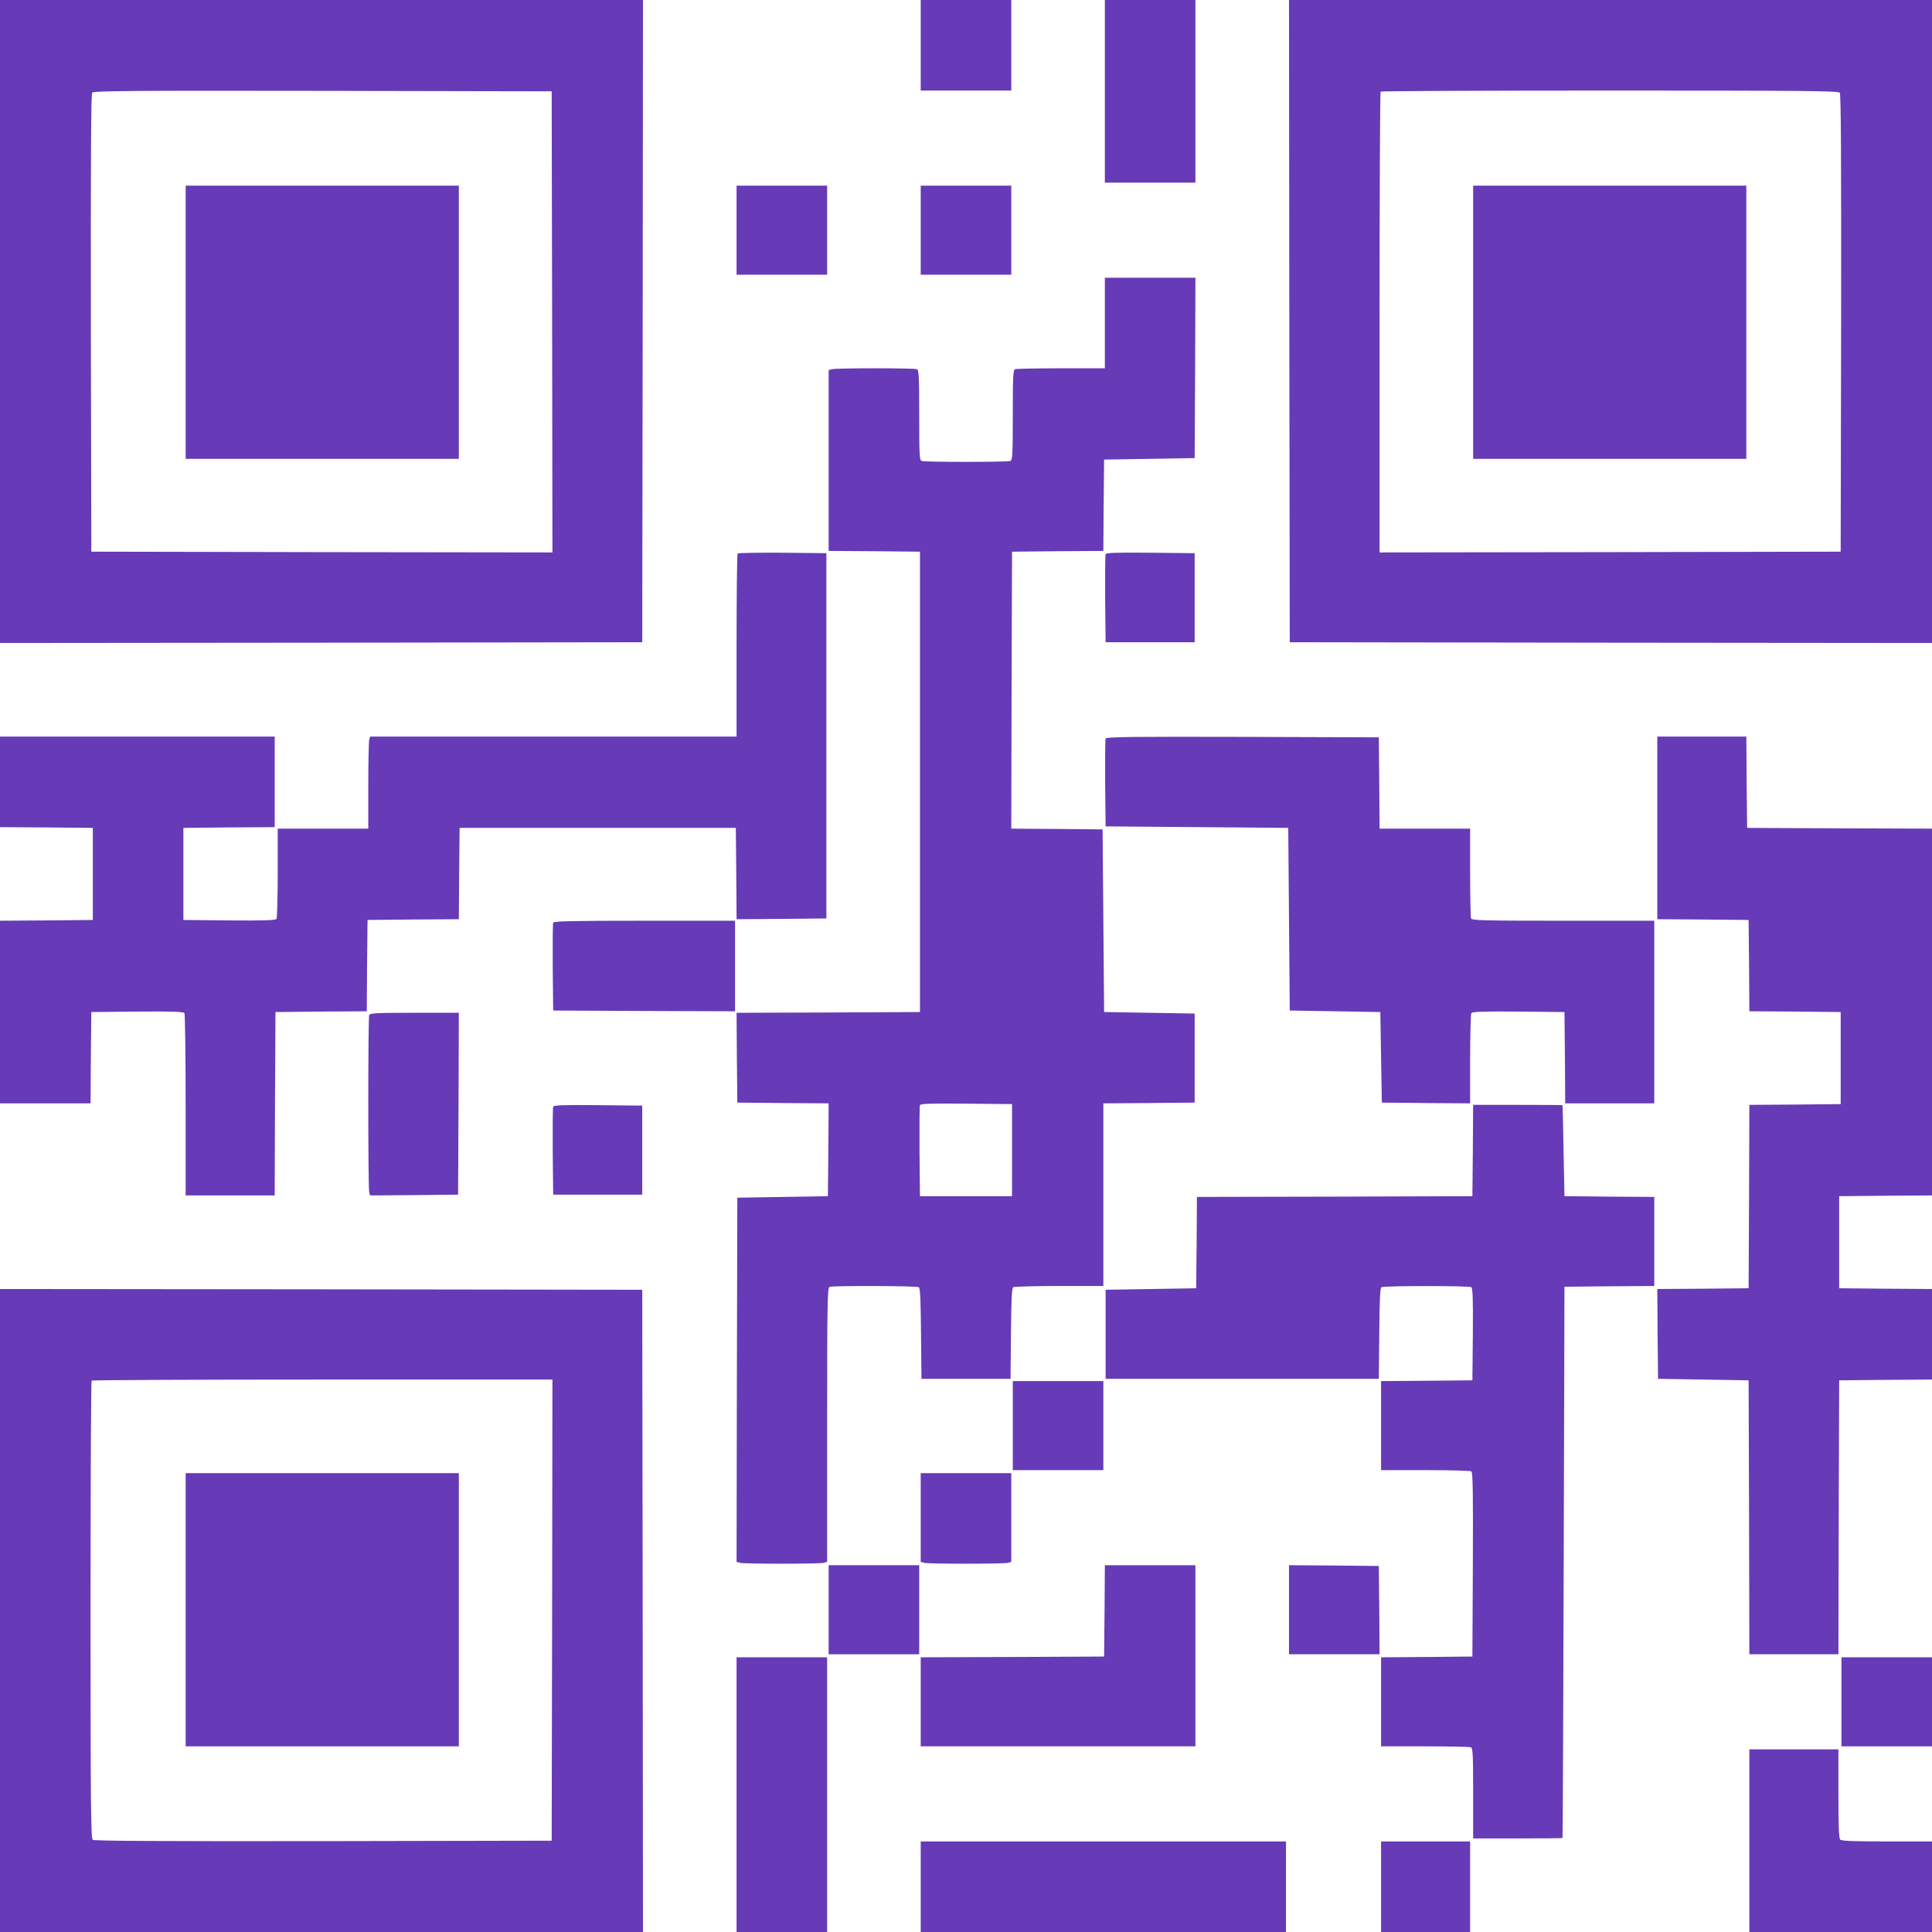 <?xml version="1.0" standalone="no"?>
<!DOCTYPE svg PUBLIC "-//W3C//DTD SVG 20010904//EN"
 "http://www.w3.org/TR/2001/REC-SVG-20010904/DTD/svg10.dtd">
<svg version="1.0" xmlns="http://www.w3.org/2000/svg"
 width="1280pt" height="1280pt" viewBox="0 0 1280 1280"
 preserveAspectRatio="xMidYMid meet">
<g transform="translate(0,1280) scale(0.1,-0.1)"
fill="#673ab7" stroke="none">
<path d="M0 10670 l0 -2130 2128 2 2127 3 3 2128 2 2127 -2130 0 -2130 0 0
-2130z m3658 -3 l2 -1527 -1527 2 -1528 3 -3 1514 c-1 1113 1 1517 9 1527 10
12 259 14 1528 12 l1516 -3 3 -1528z"/>
<path d="M1230 10665 l0 -905 905 0 905 0 0 905 0 905 -905 0 -905 0 0 -905z"/>
<path d="M6100 12500 l0 -300 300 0 300 0 0 300 0 300 -300 0 -300 0 0 -300z"/>
<path d="M7320 12195 l0 -605 300 0 300 0 0 605 0 605 -300 0 -300 0 0 -605z"/>
<path d="M8542 10673 l3 -2128 2128 -3 2127 -2 0 2130 0 2130 -2130 0 -2130 0
2 -2127z m3647 1513 c8 -10 10 -416 9 -1527 l-3 -1514 -1527 -3 -1528 -2 0
1523 c0 838 3 1527 7 1530 3 4 687 7 1518 7 1261 0 1514 -2 1524 -14z"/>
<path d="M9760 10665 l0 -905 905 0 905 0 0 905 0 905 -905 0 -905 0 0 -905z"/>
<path d="M4880 11275 l0 -295 300 0 300 0 0 295 0 295 -300 0 -300 0 0 -295z"/>
<path d="M6100 11275 l0 -295 300 0 300 0 0 295 0 295 -300 0 -300 0 0 -295z"/>
<path d="M7320 10660 l0 -300 -289 0 c-159 0 -296 -3 -305 -6 -14 -5 -16 -42
-16 -304 0 -262 -2 -299 -16 -304 -20 -8 -568 -8 -588 0 -14 5 -16 42 -16 304
0 262 -2 299 -16 304 -20 8 -532 8 -561 0 l-23 -6 0 -599 0 -599 303 -2 302
-3 0 -1525 0 -1525 -608 -3 -607 -2 2 -298 3 -297 303 -3 302 -2 -2 -308 -3
-307 -300 -5 -300 -5 -3 -1206 -2 -1207 22 -6 c30 -8 526 -8 556 0 l22 6 0
908 c0 819 2 908 16 914 23 9 577 7 591 -2 10 -6 13 -83 15 -307 l3 -300 295
0 295 0 3 300 c2 224 5 301 15 307 6 4 144 8 305 8 l292 0 0 605 0 605 303 2
302 3 0 295 0 295 -300 5 -300 5 -5 605 -5 605 -303 3 -302 2 2 918 3 917 302
3 303 2 2 303 3 302 300 5 300 5 3 598 2 597 -300 0 -300 0 0 -300z m-615
-5480 l0 -305 -305 0 -305 0 -3 295 c-1 162 0 301 3 308 3 10 69 12 307 10
l303 -3 0 -305z"/>
<path d="M4887 9133 c-4 -3 -7 -278 -7 -610 l0 -603 -1214 0 -1214 0 -6 -22
c-3 -13 -6 -150 -6 -305 l0 -283 -300 0 -300 0 0 -292 c0 -161 -4 -299 -8
-306 -7 -9 -76 -12 -313 -10 l-304 3 0 305 0 305 303 3 302 2 0 300 0 300
-910 0 -910 0 0 -300 0 -300 307 -2 308 -3 0 -305 0 -305 -308 -3 -307 -2 0
-605 0 -605 300 0 300 0 2 303 3 302 304 3 c237 2 306 -1 313 -10 4 -7 8 -282
8 -610 l0 -598 295 0 295 0 2 608 3 607 302 3 303 2 2 303 3 302 302 3 303 2
2 303 3 302 915 0 915 0 3 -303 2 -302 298 2 297 3 0 1210 0 1210 -291 3
c-160 1 -293 -1 -297 -5z"/>
<path d="M7325 9128 c-3 -8 -4 -141 -3 -298 l3 -285 295 0 295 0 0 295 0 295
-293 3 c-230 2 -294 0 -297 -10z"/>
<path d="M7325 7907 c-3 -7 -4 -140 -3 -297 l3 -285 605 -5 605 -5 5 -605 5
-605 300 -5 300 -5 5 -300 5 -300 293 -3 292 -2 0 292 c0 161 4 299 8 306 7 9
76 12 313 10 l304 -3 3 -302 2 -303 295 0 295 0 0 605 0 605 -604 0 c-541 0
-604 2 -610 16 -3 9 -6 146 -6 305 l0 289 -300 0 -300 0 -2 303 -3 302 -903 3
c-722 2 -904 0 -907 -11z"/>
<path d="M10980 7315 l0 -605 303 -2 302 -3 3 -302 2 -303 303 -2 302 -3 0
-305 0 -305 -302 -3 -303 -2 -2 -608 -3 -607 -303 -3 -302 -2 2 -298 3 -297
300 -5 300 -5 3 -907 2 -908 295 0 295 0 2 908 3 907 308 3 307 2 0 300 0 300
-307 2 -308 3 0 305 0 305 308 3 307 2 0 1215 0 1215 -612 2 -613 3 -3 303 -2
302 -295 0 -295 0 0 -605z"/>
<path d="M3665 6687 c-3 -7 -4 -140 -3 -297 l3 -285 603 -3 602 -2 0 300 0
300 -600 0 c-475 0 -602 -3 -605 -13z"/>
<path d="M2446 6074 c-8 -20 -8 -1142 0 -1172 l6 -22 292 2 291 3 3 603 2 602
-294 0 c-259 0 -295 -2 -300 -16z"/>
<path d="M3665 5468 c-3 -8 -4 -141 -3 -298 l3 -285 295 0 295 0 0 295 0 295
-293 3 c-230 2 -294 0 -297 -10z"/>
<path d="M9758 5178 l-3 -303 -912 -3 -913 -2 -2 -303 -3 -302 -300 -5 -300
-5 0 -295 0 -295 905 0 905 0 3 300 c2 224 5 301 15 307 16 10 578 10 595 0 9
-7 12 -76 10 -313 l-3 -304 -302 -3 -303 -2 0 -295 0 -295 293 0 c160 0 298
-4 305 -8 10 -7 12 -137 10 -618 l-3 -609 -302 -3 -303 -2 0 -295 0 -295 289
0 c159 0 296 -3 305 -6 14 -5 16 -42 16 -305 l0 -299 295 0 c162 0 296 1 297
3 2 1 5 823 8 1827 l5 1825 298 3 297 2 0 295 0 295 -297 2 -298 3 -6 300 c-3
165 -6 301 -7 303 -1 1 -135 2 -297 2 l-295 0 -2 -302z"/>
<path d="M0 2130 l0 -2130 2130 0 2130 0 -2 2128 -3 2127 -2127 3 -2128 2 0
-2130z m3658 3 l-3 -1528 -1514 -3 c-1111 -1 -1517 1 -1527 9 -12 10 -14 263
-14 1524 0 831 3 1515 7 1518 3 4 692 7 1530 7 l1523 0 -2 -1527z"/>
<path d="M1230 2135 l0 -905 905 0 905 0 0 905 0 905 -905 0 -905 0 0 -905z"/>
<path d="M6710 3355 l0 -295 300 0 300 0 0 295 0 295 -300 0 -300 0 0 -295z"/>
<path d="M6100 2746 l0 -294 23 -6 c29 -8 525 -8 555 0 l22 6 0 294 0 294
-300 0 -300 0 0 -294z"/>
<path d="M5490 2135 l0 -295 300 0 300 0 0 295 0 295 -300 0 -300 0 0 -295z"/>
<path d="M7318 2128 l-3 -303 -607 -3 -608 -2 0 -295 0 -295 910 0 910 0 0
600 0 600 -300 0 -300 0 -2 -302z"/>
<path d="M8540 2135 l0 -295 300 0 300 0 -2 293 -3 292 -297 3 -298 2 0 -295z"/>
<path d="M4880 910 l0 -910 300 0 300 0 0 910 0 910 -300 0 -300 0 0 -910z"/>
<path d="M12200 1525 l0 -295 300 0 300 0 0 295 0 295 -300 0 -300 0 0 -295z"/>
<path d="M11590 605 l0 -605 605 0 605 0 0 300 0 300 -298 0 c-218 0 -301 3
-310 12 -9 9 -12 90 -12 305 l0 293 -295 0 -295 0 0 -605z"/>
<path d="M6100 300 l0 -300 1210 0 1210 0 0 300 0 300 -1210 0 -1210 0 0 -300z"/>
<path d="M9150 300 l0 -300 295 0 295 0 0 300 0 300 -295 0 -295 0 0 -300z"/>
</g>
</svg>
